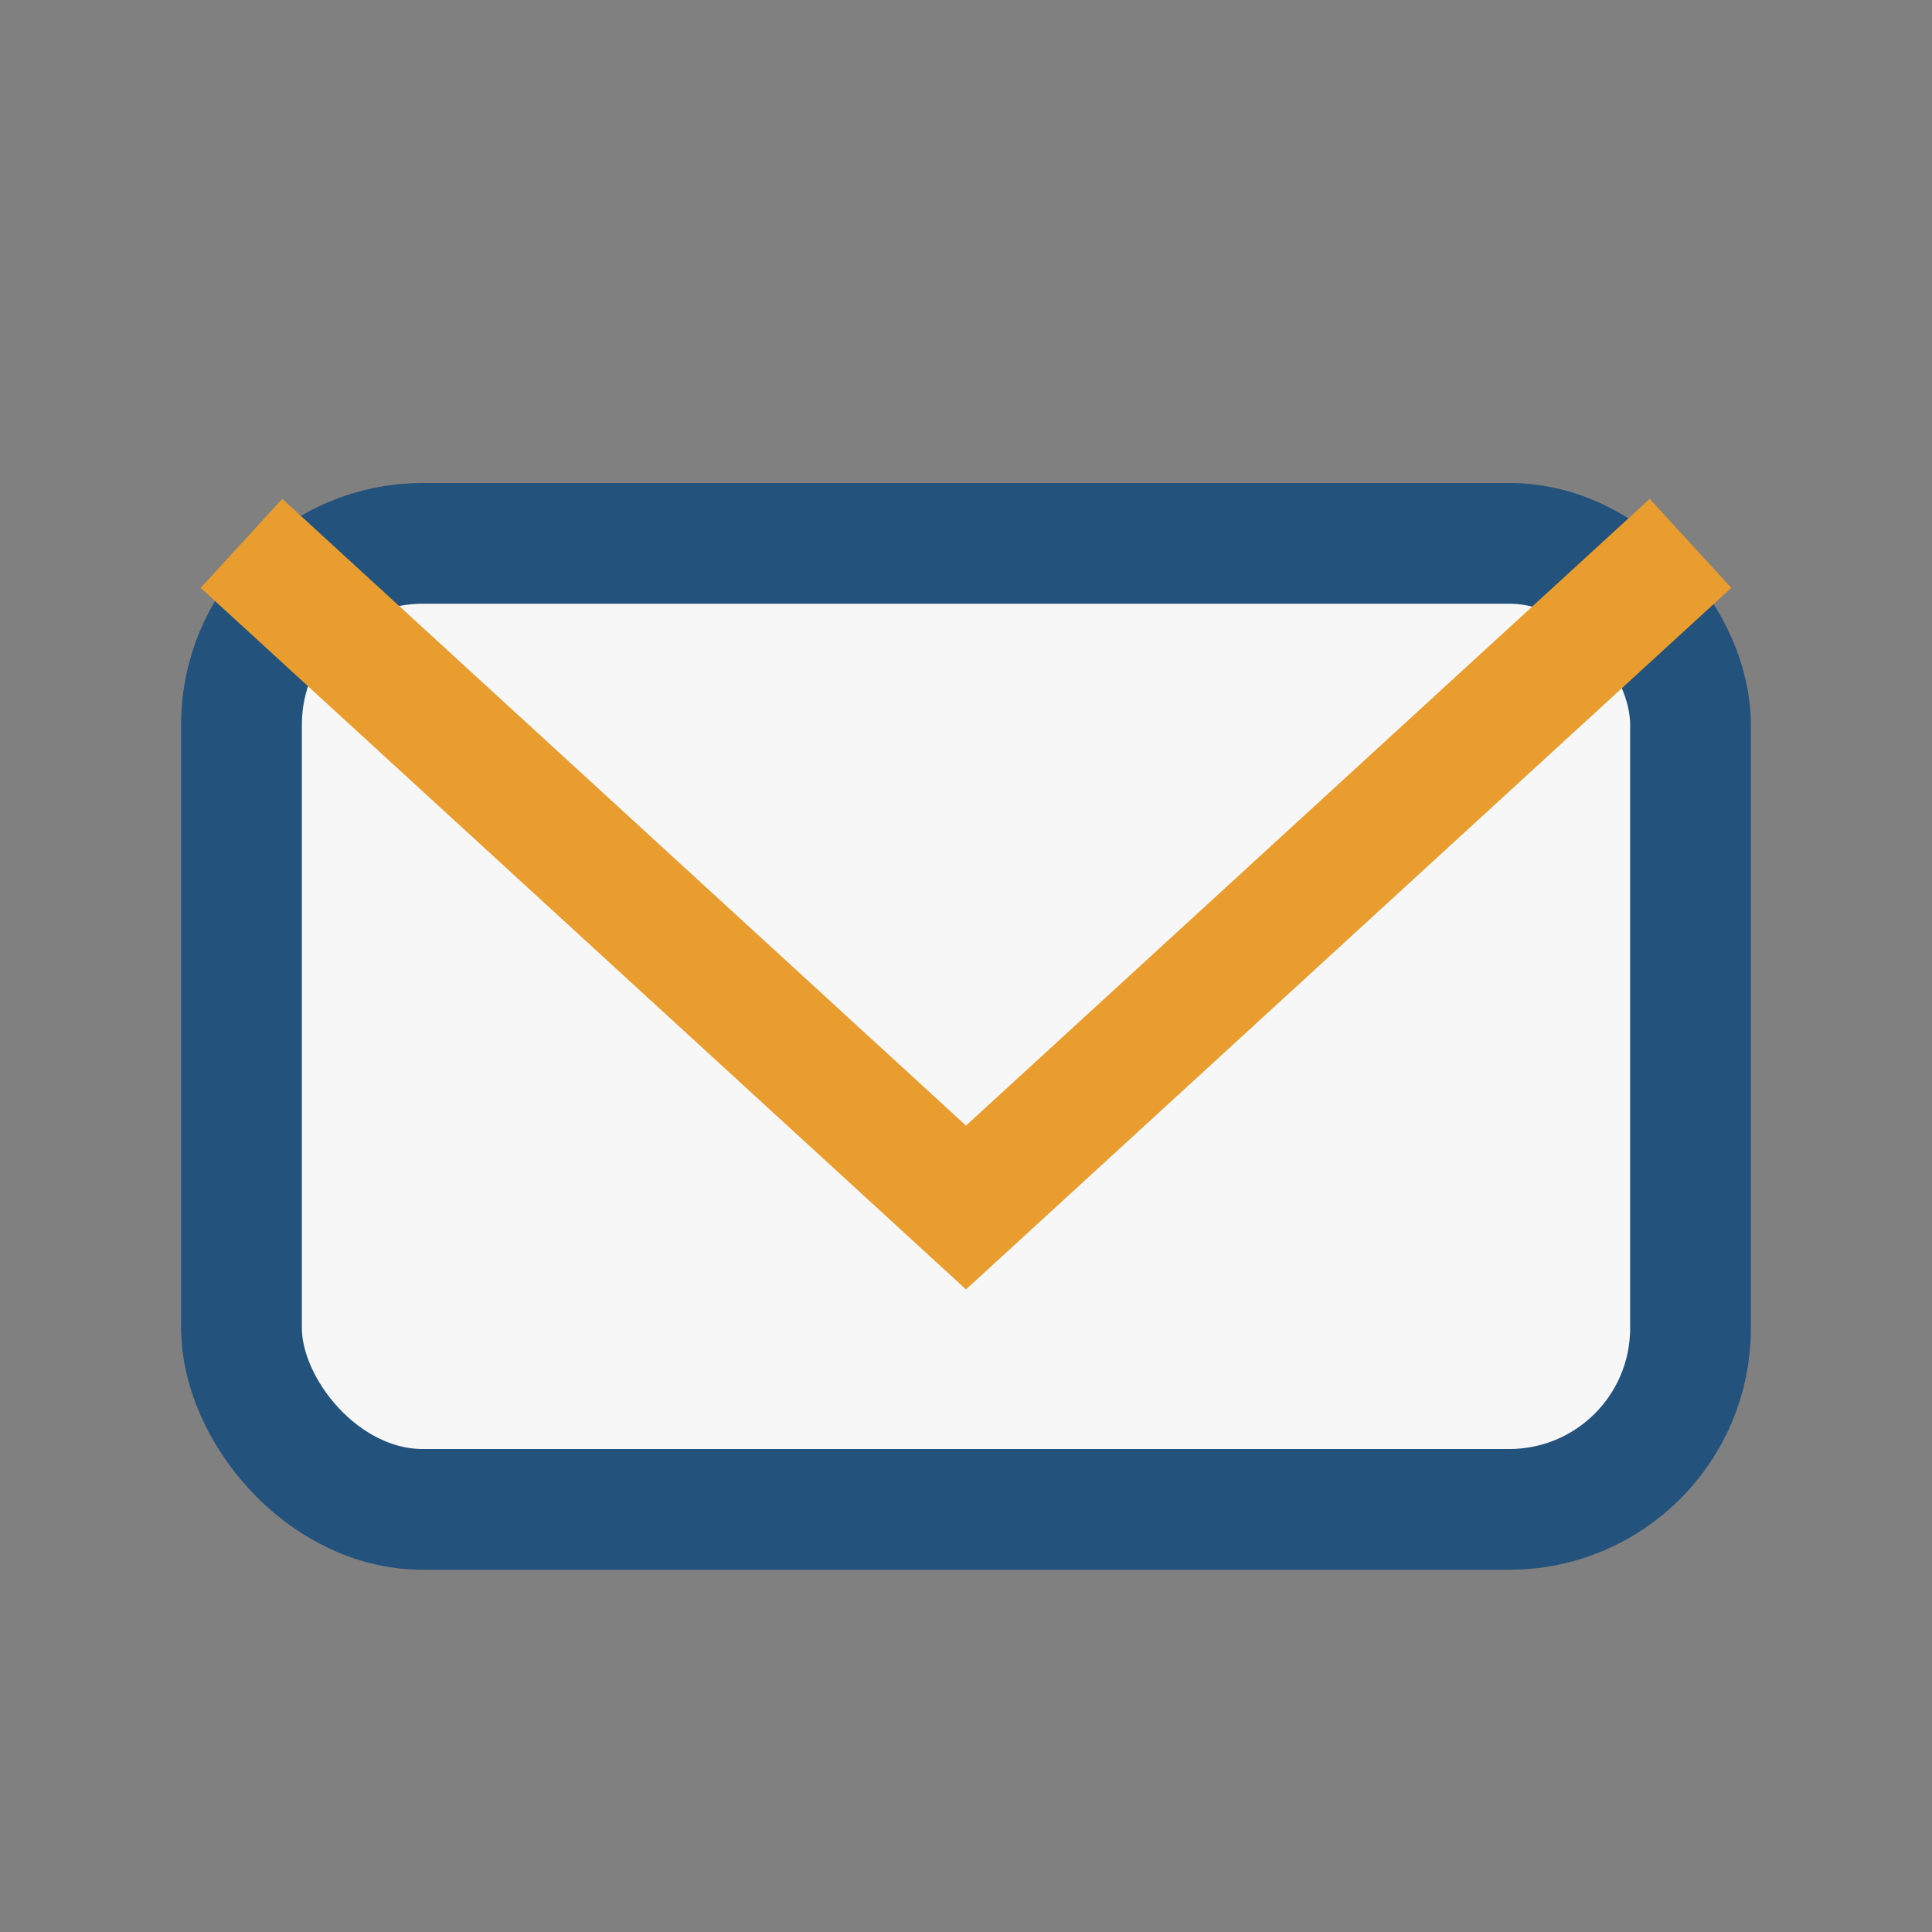 <?xml version="1.0" encoding="UTF-8"?>
<svg xmlns="http://www.w3.org/2000/svg" width="32" height="32" viewBox="0 0 32 32"><rect x="0" y="0" width="32" height="32" fill="#808080" stroke="none"/><rect x="4" y="9" width="24" height="16" rx="3" fill="#F7F7F7" stroke="#23527C" stroke-width="2"/><polyline points="4,9 16,20 28,9" fill="none" stroke="#E89D2E" stroke-width="2"/></svg>
